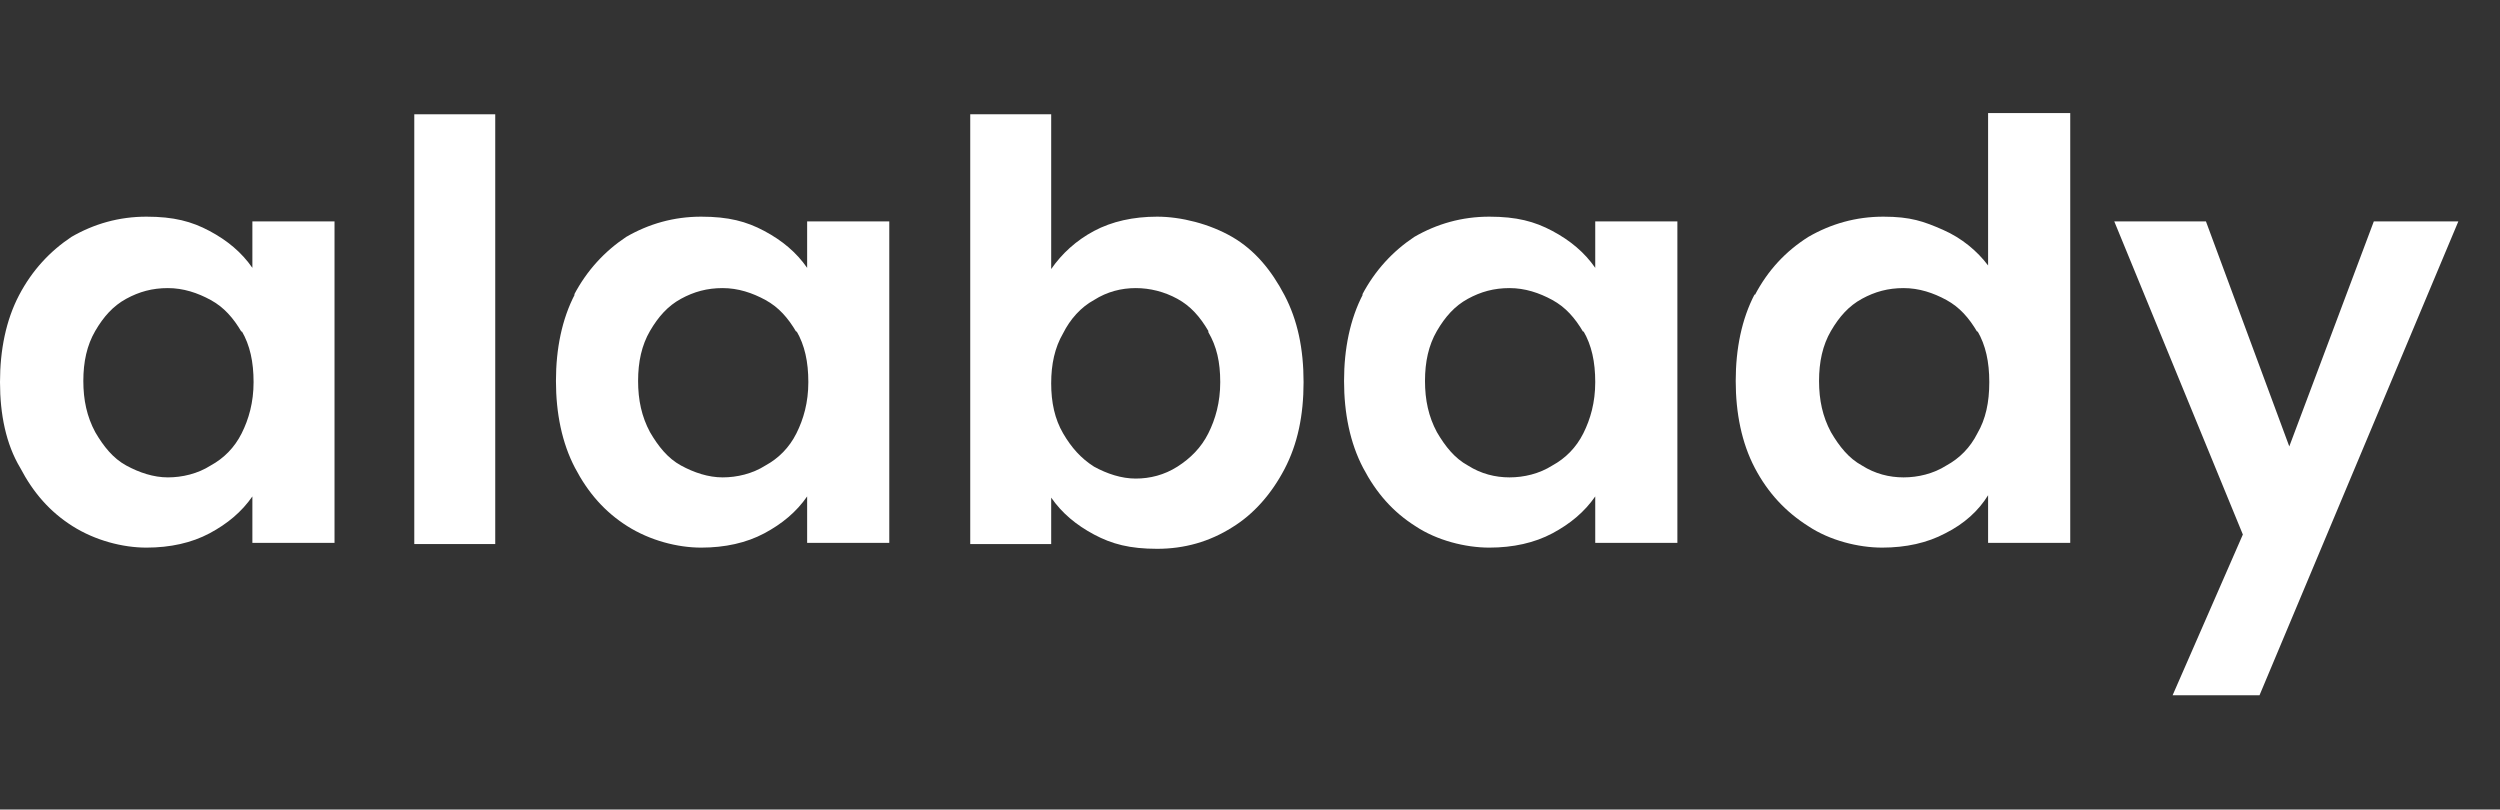 <?xml version="1.0" encoding="UTF-8"?>
<svg id="Logo" xmlns="http://www.w3.org/2000/svg" version="1.1" viewBox="0 0 210 68">
  <rect x="0" y="0" width="210" height="68" fill="#333333" stroke="none"/>
  <!-- Generator: Adobe Illustrator 29.2.1, SVG Export Plug-In . SVG Version: 2.1.0 Build 116)  -->
  <defs>
    <style>
      .st0 {
        fill: #fff;
      }
    </style>
  </defs>
  <path class="st0" d="M1.6,24.8c1.1-2.1,2.6-3.7,4.4-4.9,1.9-1.1,4-1.7,6.3-1.7s3.8.4,5.3,1.2c1.5.8,2.7,1.8,3.6,3.1v-3.9h6.9v27h-6.9v-3.9c-.9,1.3-2.1,2.3-3.6,3.1-1.5.8-3.3,1.2-5.3,1.2s-4.3-.6-6.2-1.8c-1.9-1.2-3.3-2.8-4.4-4.9C.5,37.3,0,34.8,0,32.1s.5-5.2,1.6-7.3ZM20.3,27.9c-.7-1.2-1.5-2.1-2.6-2.7-1.1-.6-2.3-1-3.6-1s-2.4.3-3.5.9c-1.1.6-1.9,1.5-2.6,2.7-.7,1.2-1,2.6-1,4.2s.3,3,1,4.3c.7,1.2,1.5,2.2,2.6,2.8s2.3,1,3.5,1,2.5-.3,3.6-1c1.1-.6,2-1.5,2.6-2.7.6-1.2,1-2.6,1-4.3s-.3-3.1-1-4.3Z"/>
  <path class="st0" d="M41.6,9.6v36.1h-6.8V9.6h6.8Z"/>
  <path class="st0" d="M48.2,24.8c1.1-2.1,2.6-3.7,4.4-4.9,1.9-1.1,4-1.7,6.3-1.7s3.8.4,5.3,1.2c1.5.8,2.7,1.8,3.6,3.1v-3.9h6.9v27h-6.9v-3.9c-.9,1.3-2.1,2.3-3.6,3.1-1.5.8-3.3,1.2-5.3,1.2s-4.3-.6-6.2-1.8c-1.9-1.2-3.3-2.8-4.4-4.9-1.1-2.1-1.6-4.6-1.6-7.3s.5-5.2,1.6-7.3ZM66.9,27.9c-.7-1.2-1.5-2.1-2.6-2.7-1.1-.6-2.3-1-3.6-1s-2.4.3-3.5.9c-1.1.6-1.9,1.5-2.6,2.7-.7,1.2-1,2.6-1,4.2s.3,3,1,4.3c.7,1.2,1.5,2.2,2.6,2.8s2.3,1,3.5,1,2.5-.3,3.6-1c1.1-.6,2-1.5,2.6-2.7.6-1.2,1-2.6,1-4.3s-.3-3.1-1-4.3Z"/>
  <path class="st0" d="M91.9,19.4c1.5-.8,3.3-1.2,5.3-1.2s4.4.6,6.3,1.7c1.9,1.1,3.3,2.8,4.4,4.9,1.1,2.1,1.6,4.5,1.6,7.3s-.5,5.2-1.6,7.3c-1.1,2.1-2.6,3.8-4.4,4.9-1.9,1.2-4,1.8-6.3,1.8s-3.8-.4-5.3-1.2c-1.5-.8-2.7-1.8-3.6-3.1v3.9h-6.8V9.6h6.8v13c.9-1.3,2.1-2.4,3.6-3.2ZM101.5,27.8c-.7-1.2-1.5-2.1-2.6-2.7-1.1-.6-2.3-.9-3.5-.9s-2.4.3-3.5,1c-1.1.6-2,1.6-2.6,2.8-.7,1.2-1,2.6-1,4.2s.3,3,1,4.2,1.5,2.1,2.6,2.8c1.1.6,2.3,1,3.5,1s2.4-.3,3.5-1,2-1.6,2.6-2.8,1-2.6,1-4.3-.3-3-1-4.2Z"/>
  <path class="st0" d="M114.4,24.8c1.1-2.1,2.6-3.7,4.4-4.9,1.9-1.1,4-1.7,6.3-1.7s3.8.4,5.3,1.2c1.5.8,2.7,1.8,3.6,3.1v-3.9h6.9v27h-6.9v-3.9c-.9,1.3-2.1,2.3-3.6,3.1-1.5.8-3.3,1.2-5.3,1.2s-4.4-.6-6.2-1.8c-1.9-1.2-3.3-2.8-4.4-4.9-1.1-2.1-1.6-4.6-1.6-7.3s.5-5.2,1.6-7.3ZM133,27.9c-.7-1.2-1.5-2.1-2.6-2.7-1.1-.6-2.3-1-3.6-1s-2.4.3-3.5.9c-1.1.6-1.9,1.5-2.6,2.7-.7,1.2-1,2.6-1,4.2s.3,3,1,4.3c.7,1.2,1.5,2.2,2.6,2.8,1.1.7,2.3,1,3.5,1s2.5-.3,3.6-1c1.1-.6,2-1.5,2.6-2.7s1-2.6,1-4.3-.3-3.1-1-4.3Z"/>
  <path class="st0" d="M147.4,24.8c1.1-2.1,2.6-3.7,4.5-4.9,1.9-1.1,4-1.7,6.3-1.7s3.4.4,5,1.1,2.9,1.8,3.8,3v-12.8h6.9v36.1h-6.9v-4c-.8,1.3-2,2.4-3.6,3.2-1.5.8-3.3,1.2-5.3,1.2s-4.4-.6-6.2-1.8c-1.9-1.2-3.4-2.8-4.5-4.9-1.1-2.1-1.6-4.6-1.6-7.3s.5-5.2,1.6-7.3ZM166.1,27.9c-.7-1.2-1.5-2.1-2.6-2.7-1.1-.6-2.3-1-3.6-1s-2.4.3-3.5.9c-1.1.6-1.9,1.5-2.6,2.7-.7,1.2-1,2.6-1,4.2s.3,3,1,4.3c.7,1.2,1.5,2.2,2.6,2.8,1.1.7,2.3,1,3.5,1s2.5-.3,3.6-1c1.1-.6,2-1.5,2.6-2.7.7-1.2,1-2.6,1-4.3s-.3-3.1-1-4.3Z"/>
  <path class="st0" d="M206.5,18.6l-16.7,39.8h-7.3l5.9-13.5-10.8-26.3h7.7l7,18.9,7.1-18.9h7.3Z"/>
</svg>